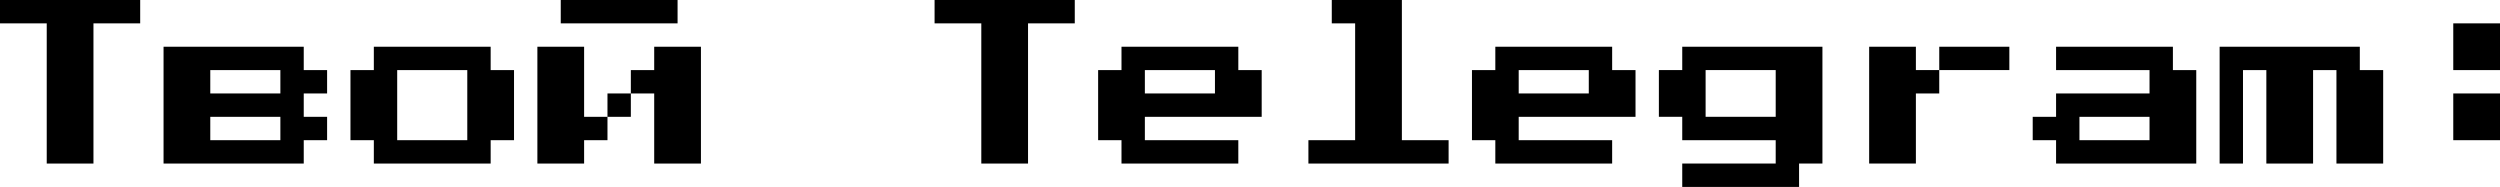 <?xml version="1.0" encoding="UTF-8"?> <svg xmlns="http://www.w3.org/2000/svg" id="_Слой_2" data-name="Слой_2" viewBox="0 0 401.25 30"><g id="_Слой_1-2" data-name="Слой_1"><g><path d="M7.5,26.25V3.75H0V0h22.5v3.75h-7.5v22.5h-7.5Z"></path><path d="M26.25,26.25V7.5h22.5v3.75h3.75v3.75h-3.75v3.75h3.75v3.75h-3.75v3.75h-22.5ZM33.75,15h11.25v-3.75h-11.25v3.75ZM33.75,22.5h11.25v-3.75h-11.25v3.75Z"></path><path d="M60,26.25v-3.75h-3.75v-11.25h3.75v-3.75h18.75v3.75h3.75v11.25h-3.75v3.75h-18.75ZM63.75,22.5h11.25v-11.25h-11.25v11.25Z"></path><path d="M93.75,18.75h3.75v3.75h-3.75v3.75h-7.5V7.5h7.5v11.25ZM108.75,0v3.75h-18.75V0h18.75ZM97.5,15h3.75v3.75h-3.75v-3.75ZM112.5,7.5v18.75h-7.5v-11.25h-3.75v-3.75h3.75v-3.75h7.5Z"></path><path d="M157.5,26.25V3.75h-7.5V0h22.5v3.75h-7.5v22.5h-7.5Z"></path><path d="M180,26.25v-3.75h-3.75v-11.25h3.75v-3.75h18.75v3.75h3.75v7.5h-18.75v3.75h15v3.75h-18.75ZM183.75,15h11.25v-3.75h-11.25v3.75Z"></path><path d="M210,26.25v-3.75h7.5V3.75h-3.75V0h11.25v22.5h7.5v3.75h-22.5Z"></path><path d="M240,26.25v-3.75h-3.75v-11.25h3.75v-3.75h18.75v3.75h3.75v7.5h-18.75v3.75h15v3.75h-18.75ZM243.75,15h11.25v-3.75h-11.25v3.75Z"></path><path d="M270,30v-3.75h15v-3.75h-15v-3.75h-3.75v-7.5h3.75v-3.75h22.5v18.75h-3.75v3.75h-18.75ZM273.75,18.75h11.25v-7.5h-11.25v7.5Z"></path><path d="M307.5,11.25h3.75v3.75h-3.75v11.25h-7.5V7.5h7.5v3.75ZM322.5,7.5v3.75h-11.25v-3.75h11.25Z"></path><path d="M330,26.25v-3.75h-3.75v-3.75h3.75v-3.75h15v-3.75h-15v-3.75h18.75v3.75h3.75v15h-22.5ZM333.75,22.5h11.25v-3.75h-11.25v3.75Z"></path><path d="M356.25,26.25V7.5h22.5v3.75h3.75v15h-7.5v-15h-3.75v15h-7.5v-15h-3.75v15h-3.75Z"></path><path d="M393.75,11.25V3.75h7.5v7.5h-7.5ZM393.75,22.5v-7.5h7.5v7.5h-7.5Z"></path></g></g></svg> 